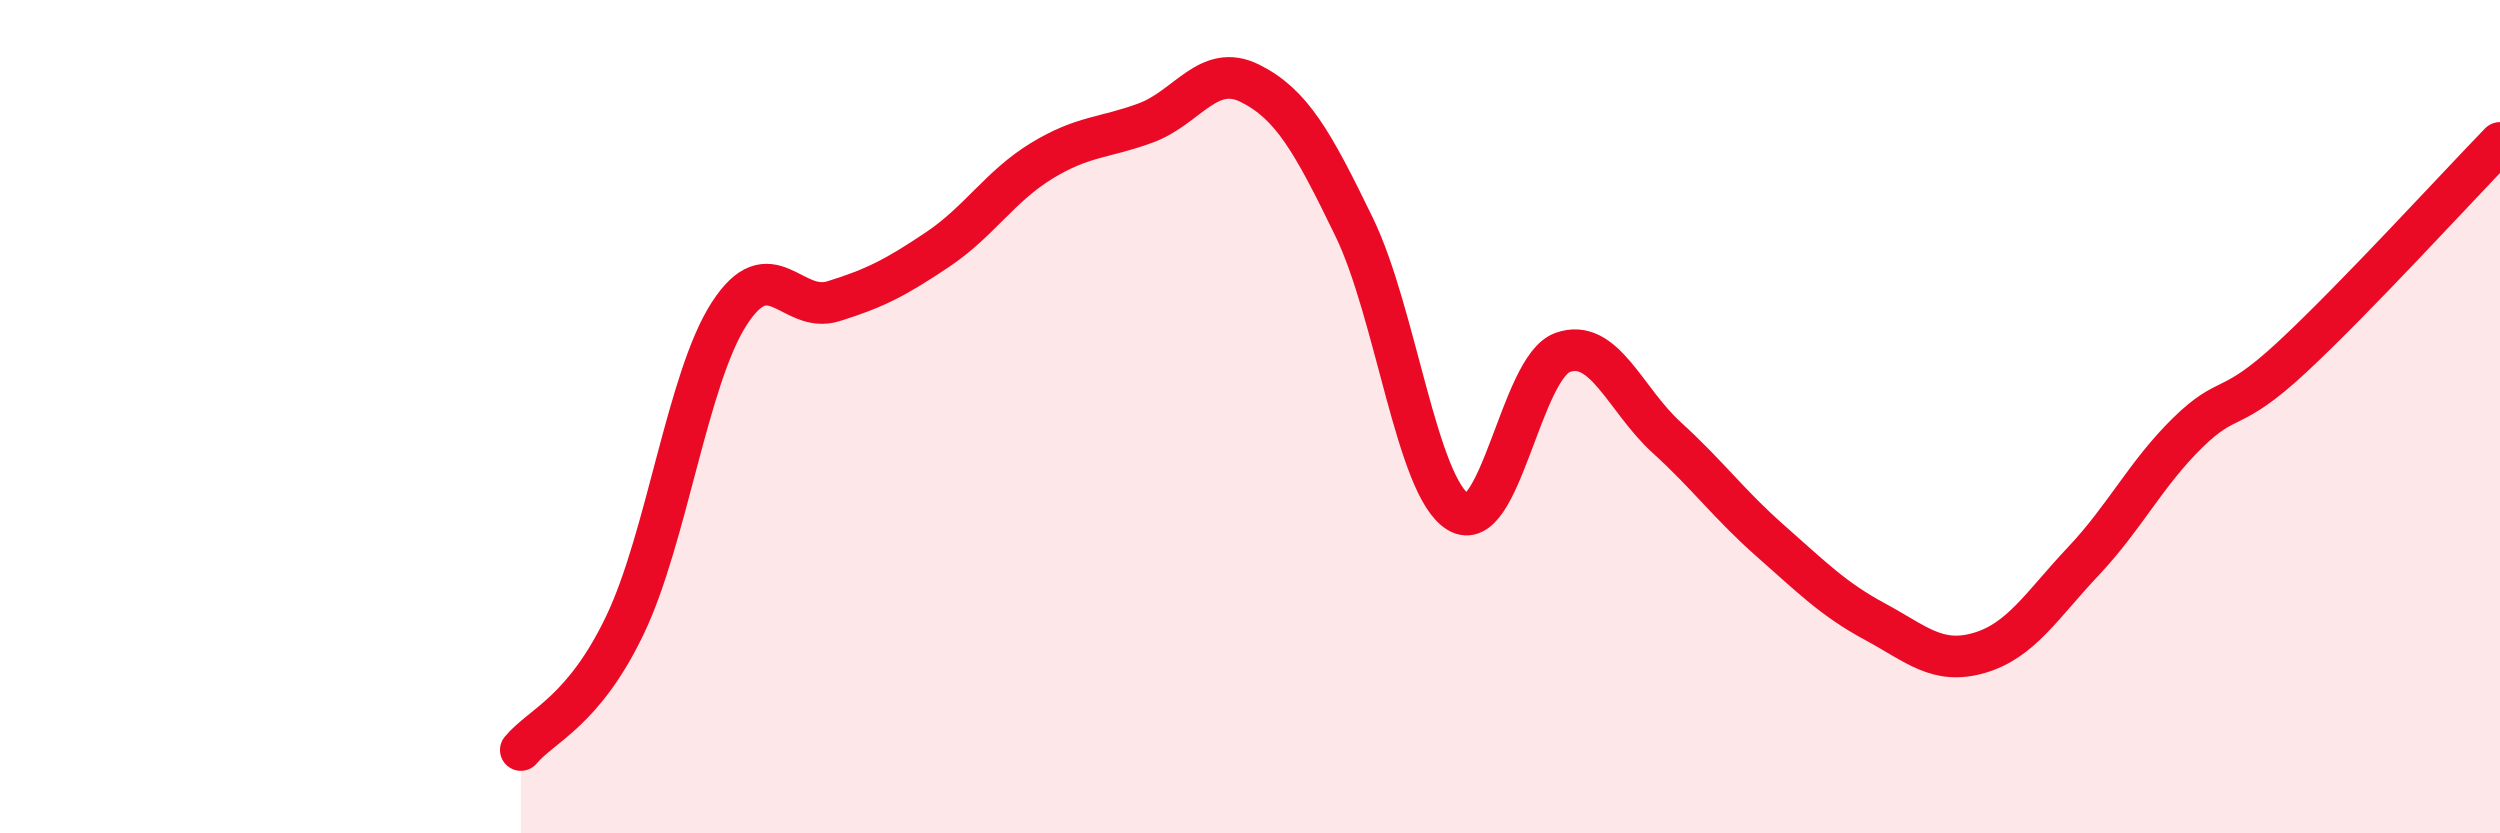
    <svg width="60" height="20" viewBox="0 0 60 20" xmlns="http://www.w3.org/2000/svg">
      <path
        d="M 12.5,18 C 13,17.4 14,17.09 15,15 C 16,12.91 16.5,9.08 17.5,7.53 C 18.5,5.98 19,7.54 20,7.23 C 21,6.92 21.5,6.66 22.5,5.99 C 23.5,5.32 24,4.47 25,3.86 C 26,3.25 26.5,3.32 27.5,2.95 C 28.5,2.58 29,1.5 30,2 C 31,2.5 31.5,3.39 32.5,5.45 C 33.5,7.51 34,11.69 35,12.29 C 36,12.89 36.5,8.82 37.5,8.46 C 38.5,8.1 39,9.59 40,10.5 C 41,11.41 41.5,12.11 42.5,12.99 C 43.5,13.87 44,14.38 45,14.92 C 46,15.46 46.5,15.96 47.5,15.67 C 48.5,15.38 49,14.53 50,13.47 C 51,12.41 51.5,11.37 52.5,10.39 C 53.5,9.41 53.5,9.97 55,8.58 C 56.5,7.19 59,4.46 60,3.43L60 20L12.5 20Z"
        fill="#EB0A25"
        opacity="0.1"
        stroke-linecap="round"
        stroke-linejoin="round"
      />
      <path
        d="M 12.5,18 C 13,17.4 14,17.09 15,15 C 16,12.91 16.5,9.08 17.5,7.53 C 18.5,5.98 19,7.54 20,7.23 C 21,6.92 21.5,6.66 22.5,5.99 C 23.5,5.32 24,4.47 25,3.86 C 26,3.25 26.5,3.32 27.5,2.95 C 28.5,2.58 29,1.5 30,2 C 31,2.5 31.5,3.39 32.5,5.45 C 33.5,7.51 34,11.69 35,12.29 C 36,12.89 36.5,8.82 37.5,8.46 C 38.5,8.1 39,9.59 40,10.5 C 41,11.41 41.5,12.11 42.5,12.99 C 43.5,13.87 44,14.38 45,14.92 C 46,15.46 46.5,15.96 47.5,15.67 C 48.5,15.38 49,14.53 50,13.47 C 51,12.41 51.5,11.37 52.5,10.39 C 53.5,9.41 53.5,9.97 55,8.58 C 56.5,7.19 59,4.46 60,3.43"
        stroke="#EB0A25"
        stroke-width="1"
        fill="none"
        stroke-linecap="round"
        stroke-linejoin="round"
      />
    </svg>
  